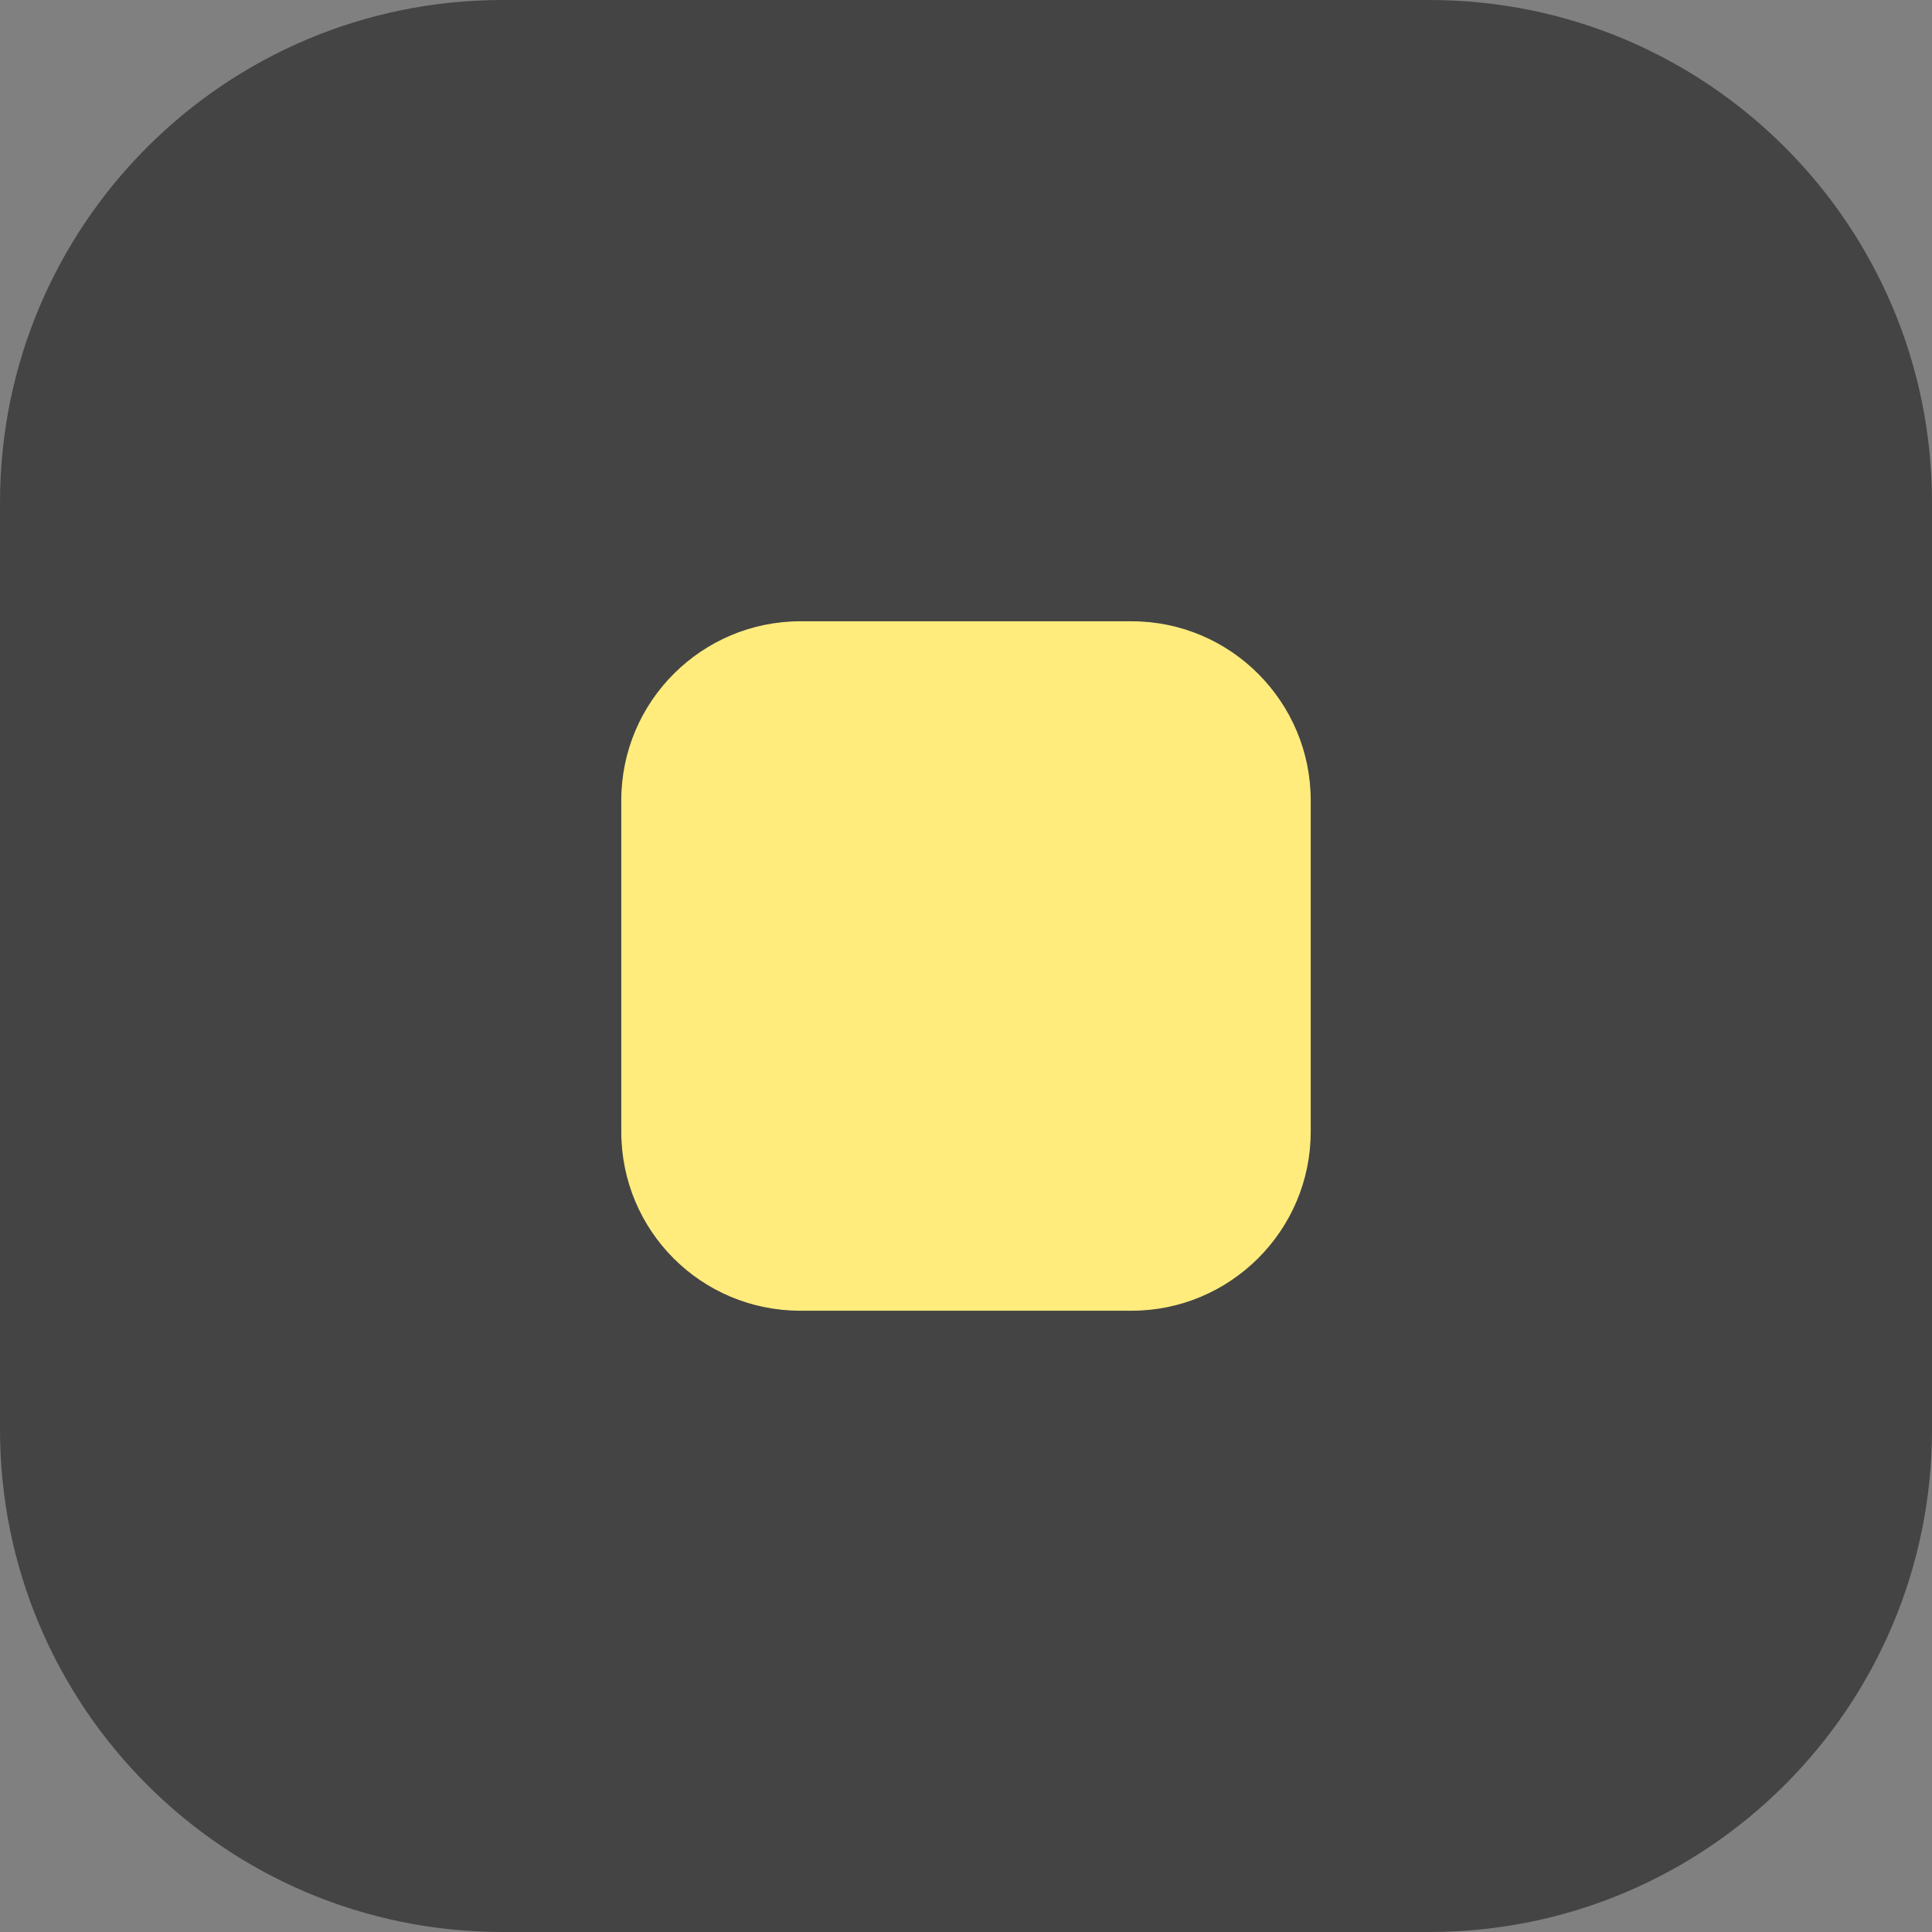 <?xml version="1.0" encoding="UTF-8"?> <svg xmlns="http://www.w3.org/2000/svg" xmlns:xlink="http://www.w3.org/1999/xlink" version="1.1" id="Слой_1" x="0px" y="0px" viewBox="0 0 19.84 19.84" style="enable-background:new 0 0 19.84 19.84;" xml:space="preserve"><rect x="0" y="0" width="19.84" height="19.84" fill="#808080" stroke="none"/> <style type="text/css"> .st0{fill:#FFEC7D;} .st1{fill:#444444;} .st2{fill:#FFFFFF;} .st3{fill:none;stroke:#444444;stroke-miterlimit:10;} </style> <g> <path class="st1" d="M0,14.68l0-9.52C0,2.31,2.31,0,5.16,0l9.52,0c2.85,0,5.16,2.31,5.16,5.16v9.52c0,2.85-2.31,5.16-5.16,5.16 H5.16C2.31,19.84,0,17.53,0,14.68z"></path> <path class="st0" d="M6.38,11.62v-3.4c0-1.02,0.83-1.84,1.84-1.84h3.4c1.02,0,1.84,0.83,1.84,1.84v3.4c0,1.02-0.83,1.84-1.84,1.84 h-3.4C7.2,13.46,6.38,12.64,6.38,11.62z"></path> </g> </svg> 